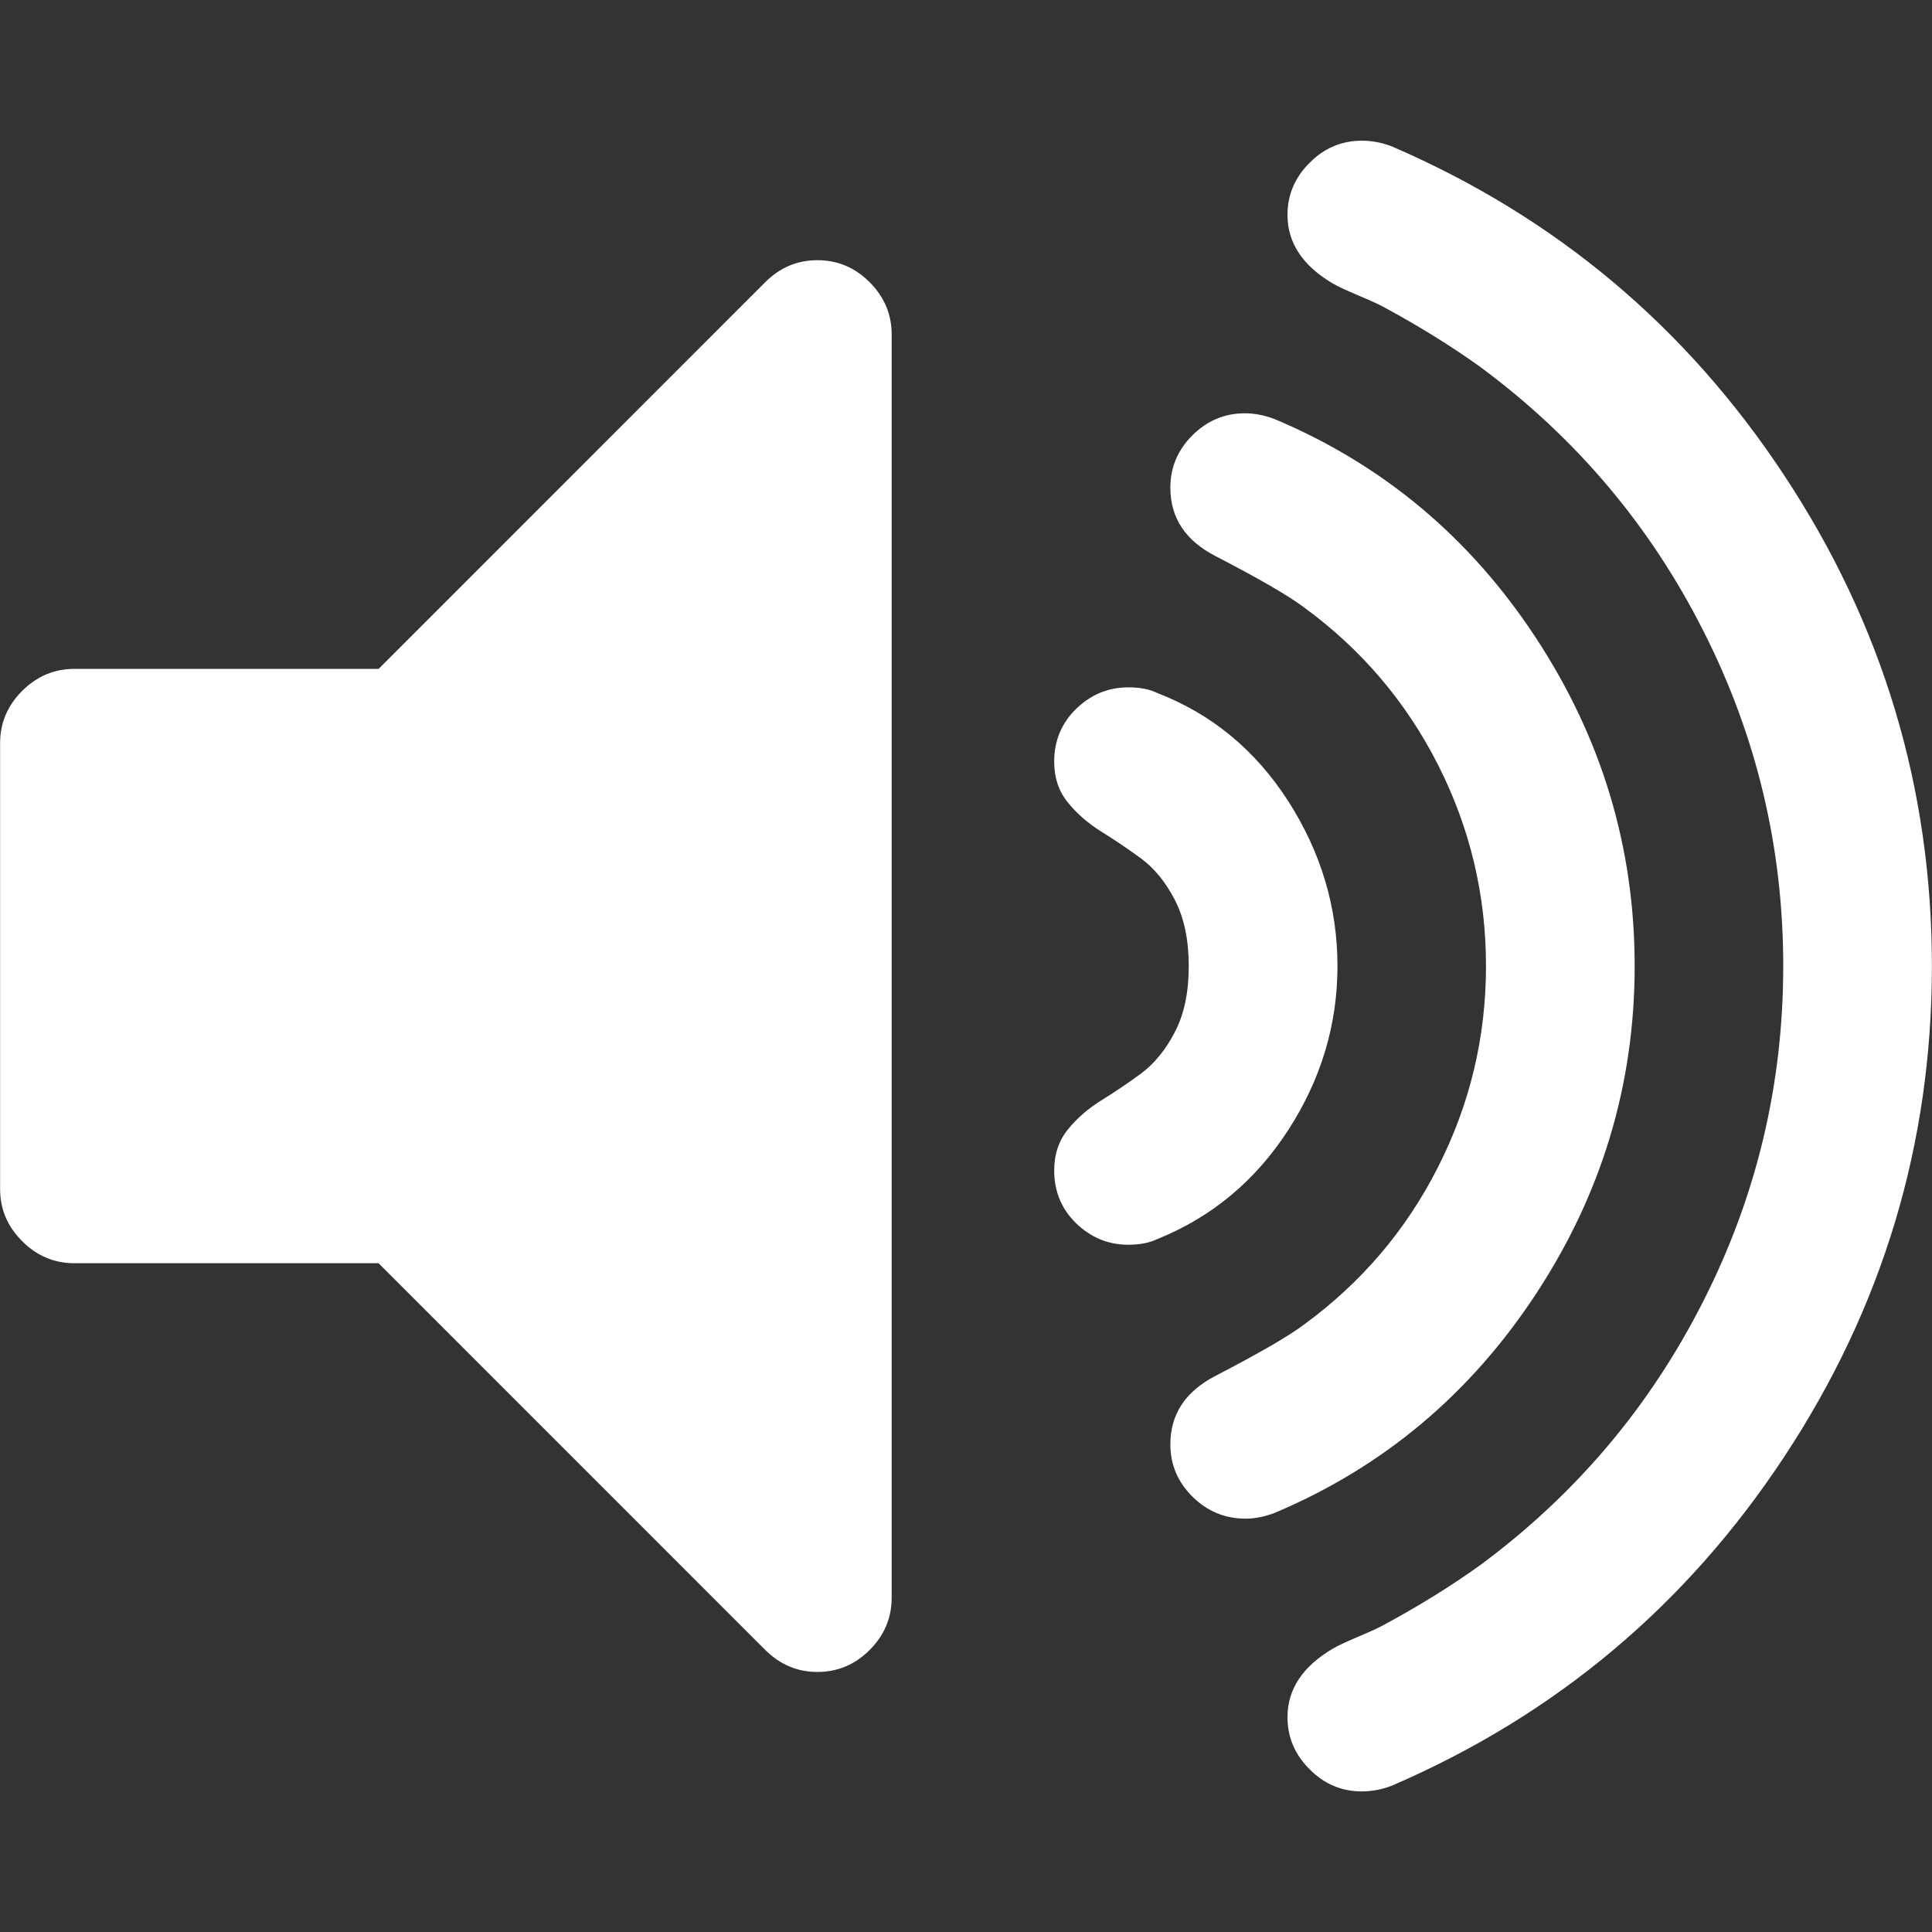 <?xml version="1.0" encoding="utf-8"?>
<!-- Generator: Adobe Illustrator 15.1.0, SVG Export Plug-In . SVG Version: 6.00 Build 0)  -->
<!DOCTYPE svg PUBLIC "-//W3C//DTD SVG 1.1//EN" "http://www.w3.org/Graphics/SVG/1.1/DTD/svg11.dtd">
<svg version="1.1" id="Capa_1" xmlns="http://www.w3.org/2000/svg" xmlns:xlink="http://www.w3.org/1999/xlink" x="0px" y="0px"
	 width="40px" height="40px" viewBox="0 0 40 40" enable-background="new 0 0 40 40" xml:space="preserve">
<rect x="0" y="0" width="40" height="40" fill="#333333" stroke="none"/>
<path fill="#FFFFFF" d="M16.923,5.387c-0.417,0-0.776,0.152-1.081,0.457l-8.003,8.004H1.542c-0.417,0-0.777,0.152-1.083,0.456
	c-0.305,0.305-0.457,0.666-0.457,1.083v9.229c0,0.418,0.152,0.777,0.457,1.081c0.305,0.306,0.666,0.457,1.083,0.457h6.296
	l8.004,8.005c0.307,0.305,0.666,0.457,1.082,0.457c0.417,0,0.779-0.152,1.083-0.457c0.304-0.304,0.454-0.666,0.454-1.082V6.925
	c0-0.417-0.152-0.777-0.456-1.082C17.702,5.539,17.34,5.387,16.923,5.387z"/>
<path fill="#FFFFFF" d="M26.67,23.399c0.68-1.05,1.021-2.183,1.021-3.399s-0.342-2.356-1.021-3.416
	c-0.682-1.057-1.584-1.801-2.705-2.234c-0.16-0.08-0.361-0.119-0.604-0.119c-0.416,0-0.773,0.148-1.08,0.444
	c-0.303,0.296-0.455,0.661-0.455,1.093c0,0.337,0.096,0.62,0.289,0.854c0.189,0.232,0.424,0.433,0.695,0.601
	c0.273,0.169,0.545,0.354,0.818,0.553c0.27,0.2,0.504,0.485,0.695,0.854s0.289,0.824,0.289,1.371c0,0.545-0.096,1-0.289,1.369
	c-0.191,0.368-0.426,0.652-0.695,0.854c-0.273,0.2-0.545,0.384-0.818,0.553c-0.271,0.167-0.506,0.368-0.695,0.601
	c-0.191,0.231-0.289,0.518-0.289,0.854c0,0.434,0.15,0.798,0.455,1.096c0.307,0.295,0.664,0.443,1.08,0.443
	c0.242,0,0.443-0.041,0.604-0.119C25.086,25.199,25.988,24.451,26.67,23.399z"/>
<path fill="#FFFFFF" d="M31.801,26.789c1.363-2.074,2.043-4.338,2.043-6.789c0-2.453-0.68-4.715-2.043-6.791
	c-1.361-2.076-3.164-3.586-5.408-4.531c-0.207-0.08-0.416-0.121-0.623-0.121c-0.416,0-0.777,0.152-1.084,0.457
	c-0.305,0.305-0.455,0.666-0.455,1.083c0,0.625,0.313,1.098,0.938,1.418c0.896,0.464,1.506,0.817,1.826,1.058
	c1.186,0.865,2.111,1.95,2.775,3.256c0.664,1.307,0.996,2.696,0.996,4.17c0,1.475-0.332,2.863-0.996,4.17
	c-0.664,1.308-1.59,2.392-2.775,3.257c-0.32,0.241-0.93,0.593-1.826,1.058c-0.623,0.321-0.938,0.794-0.938,1.419
	c0,0.416,0.15,0.777,0.455,1.081c0.307,0.305,0.674,0.458,1.105,0.458c0.193,0,0.395-0.041,0.602-0.12
	C28.637,30.375,30.439,28.863,31.801,26.789z"/>
<path fill="#FFFFFF" d="M36.943,9.846c-2.033-3.084-4.742-5.355-8.125-6.814c-0.205-0.08-0.416-0.119-0.623-0.119
	c-0.416,0-0.777,0.151-1.08,0.457c-0.307,0.303-0.459,0.666-0.459,1.08c0,0.577,0.314,1.051,0.938,1.42
	c0.113,0.063,0.293,0.147,0.541,0.252c0.25,0.104,0.43,0.188,0.541,0.25c0.738,0.4,1.395,0.811,1.973,1.226
	c1.971,1.458,3.51,3.276,4.613,5.456c1.107,2.18,1.658,4.494,1.658,6.947c0,2.451-0.551,4.767-1.658,6.944
	c-1.104,2.181-2.643,3.999-4.613,5.457c-0.578,0.416-1.232,0.825-1.973,1.226c-0.111,0.063-0.291,0.147-0.541,0.252
	c-0.248,0.104-0.428,0.188-0.541,0.254c-0.623,0.367-0.938,0.84-0.938,1.417c0,0.417,0.152,0.776,0.459,1.081
	c0.303,0.306,0.662,0.457,1.08,0.457c0.207,0,0.418-0.039,0.623-0.119c3.383-1.458,6.092-3.729,8.125-6.813
	c2.035-3.087,3.055-6.472,3.055-10.156C39.998,16.313,38.979,12.93,36.943,9.846z"/>
</svg>
